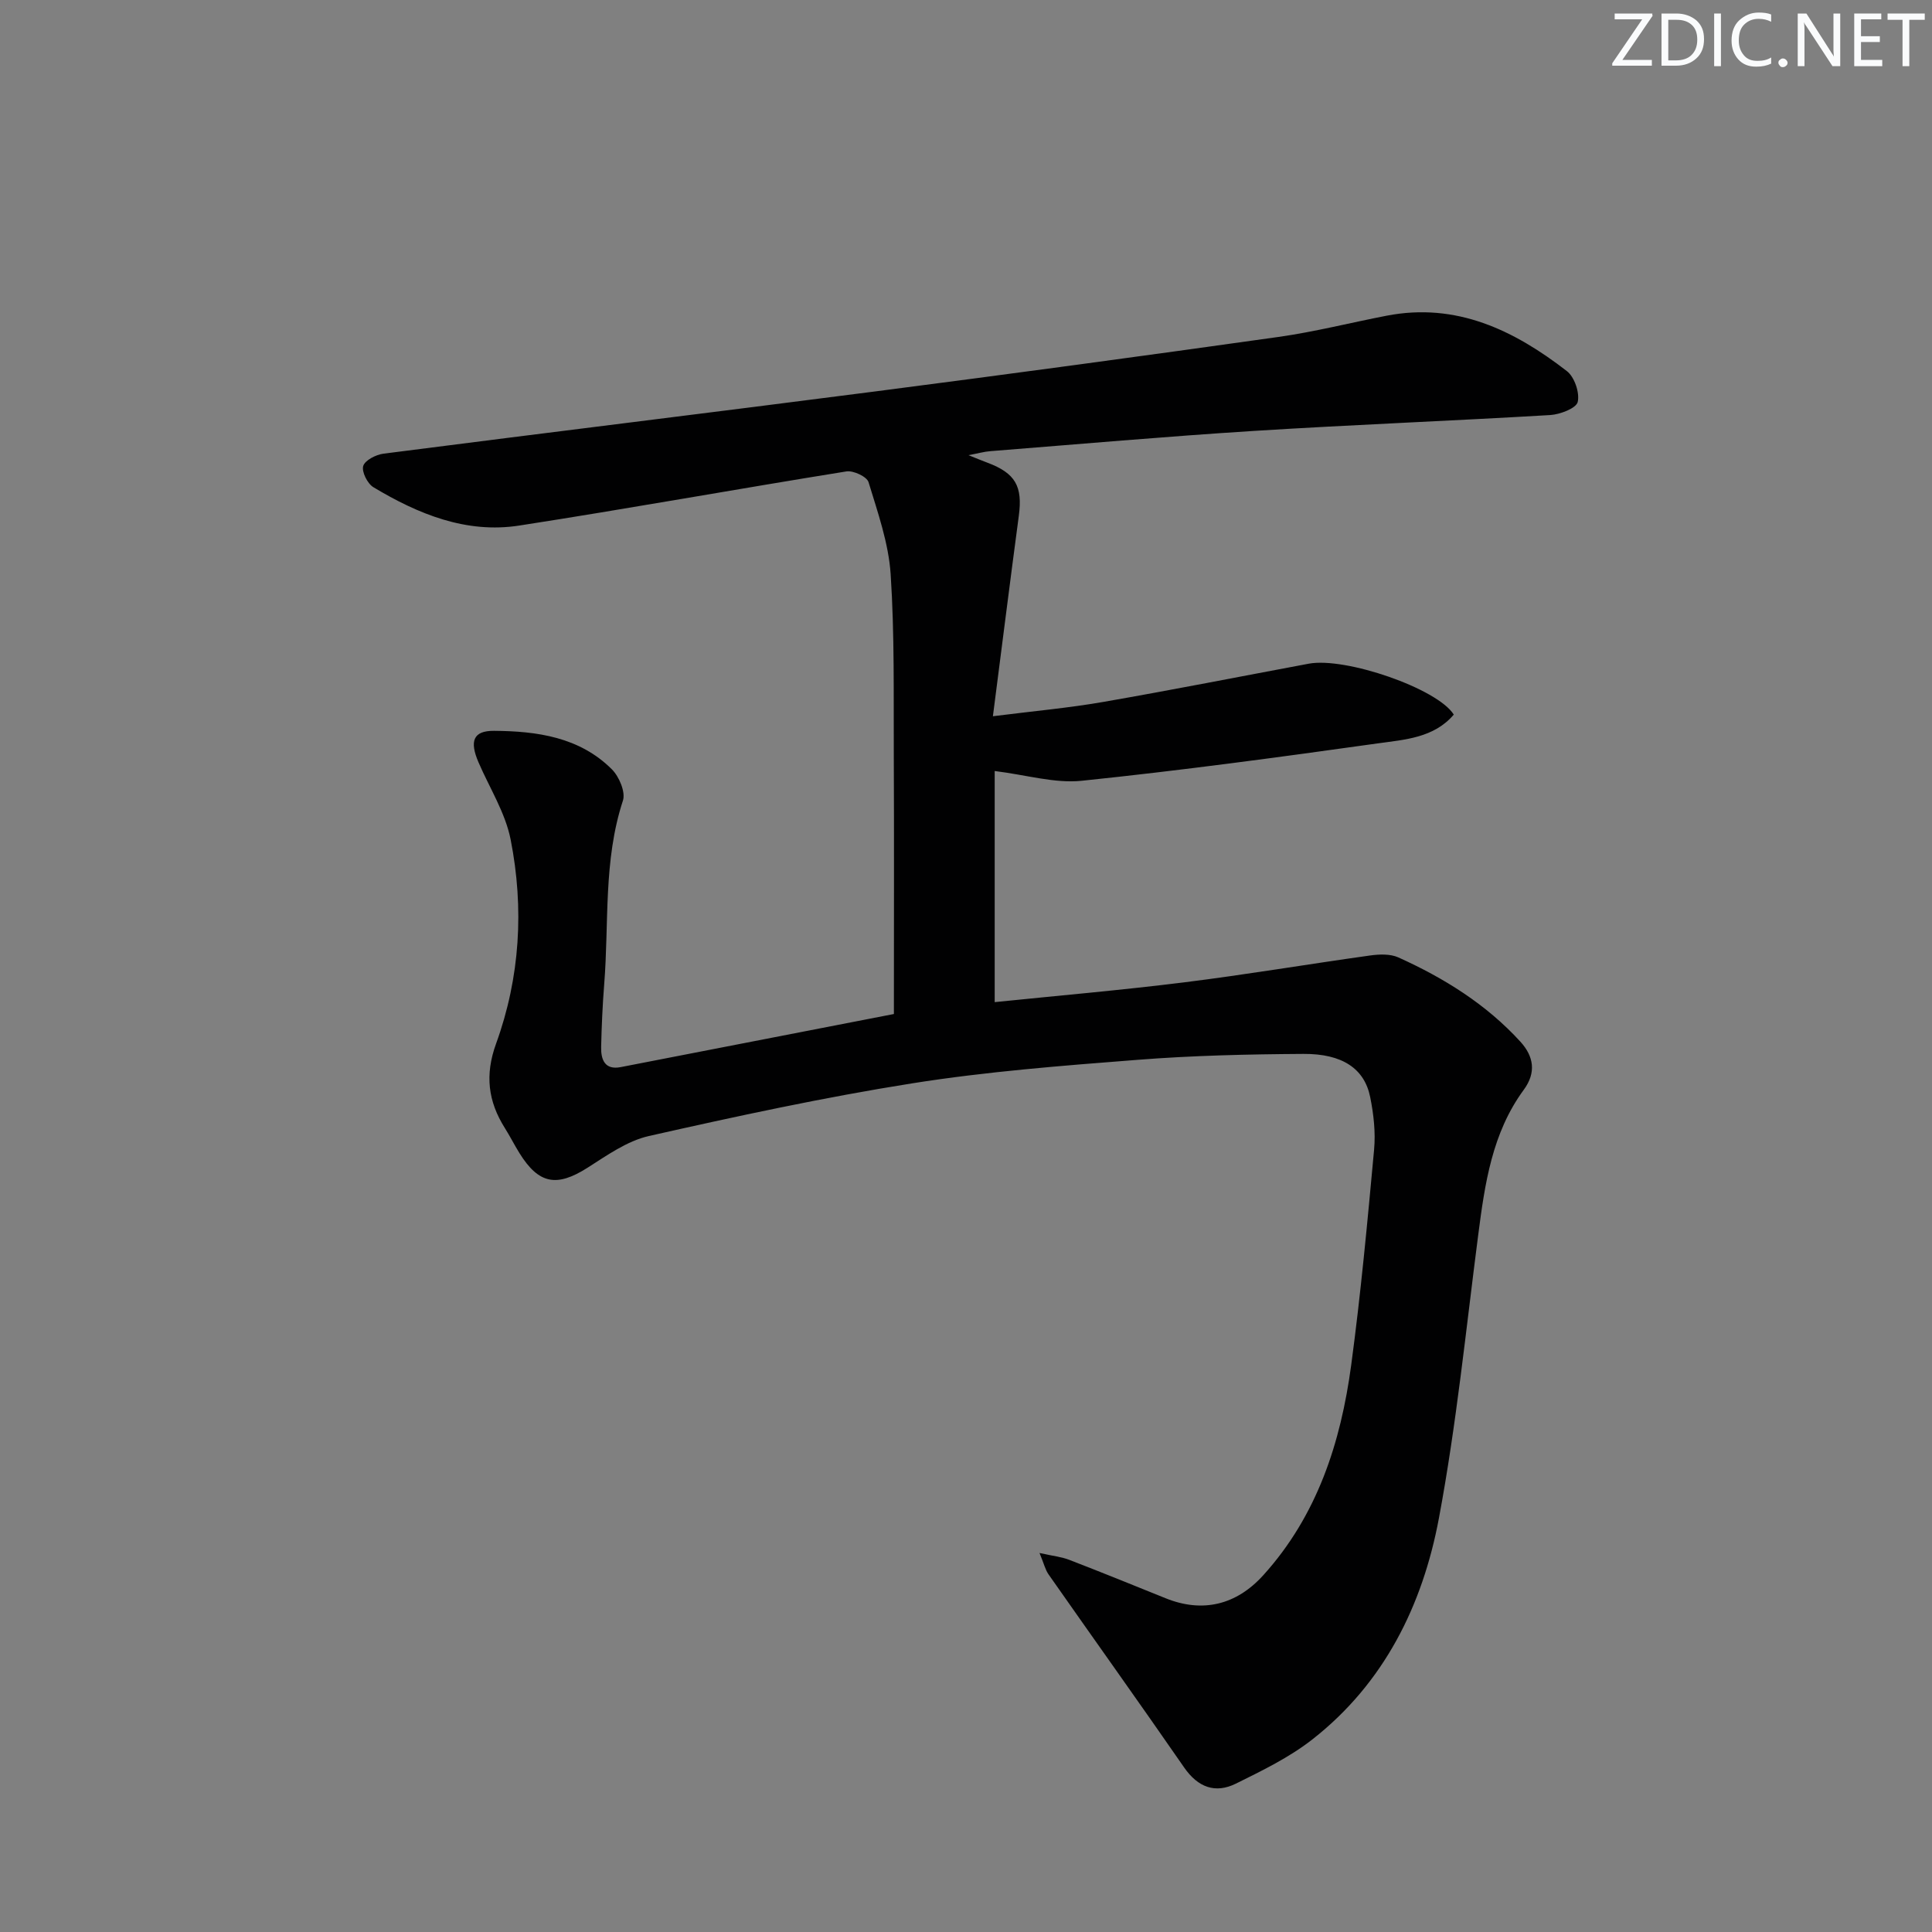 <svg enable-background="new 0 0 400 400" viewBox="0 0 400 400" xmlns="http://www.w3.org/2000/svg"><rect x="0" y="0" width="400" height="400" fill="#808080" stroke="none"/><g fill="#fafbfc"><path d="m342.2 3.2-6.3 9.2h6.1v1.2h-8.2v-.5l6.2-9.1h-5.7v-1.2h7.8v.4z"/><path d="m344 13.7v-10.9h3.1c1.6 0 3 .5 4.1 1.4 1.1 1 1.6 2.2 1.6 3.9s-.5 3-1.6 4-2.5 1.5-4.2 1.5h-3zm1.4-9.6v8.4h1.6c1.4 0 2.5-.4 3.2-1.1.8-.8 1.2-1.8 1.2-3.2s-.4-2.4-1.2-3.1-1.8-1-3.1-1z"/><path d="m356.3 2.8v10.9h-1.4v-10.9z"/><path d="m366.6 13.2c-.8.4-1.8.6-3 .6-1.6 0-2.8-.5-3.7-1.5s-1.4-2.3-1.4-3.9c0-1.7.5-3.2 1.6-4.2s2.4-1.6 4-1.6c1 0 1.9.1 2.6.4v1.5c-.8-.4-1.6-.6-2.6-.6-1.2 0-2.2.4-3 1.2s-1.1 1.9-1.1 3.3c0 1.3.4 2.3 1.1 3.1s1.6 1.1 2.8 1.1c1.1 0 2-.2 2.8-.7v1.3z"/><path d="m368.2 13c0-.3.1-.5.3-.6.2-.2.4-.3.6-.3.3 0 .5.1.7.3s.3.4.3.6-.1.5-.3.6c-.2.2-.4.3-.7.3s-.5-.1-.6-.3c-.2-.2-.3-.4-.3-.6z"/><path d="m381.1 13.7h-1.7l-5.5-8.4c-.2-.2-.3-.5-.4-.7 0 .2.1.8.1 1.5v7.6h-1.4v-10.9h1.8l5.3 8.3c.3.4.4.6.4.8 0-.3-.1-.8-.1-1.6v-7.5h1.4v10.9z"/><path d="m389.7 13.7h-5.8v-10.9h5.6v1.2h-4.2v3.5h3.9v1.2h-3.9v3.7h4.4z"/><path d="m398.4 4.1h-3.1v9.6h-1.4v-9.6h-3.1v-1.3h7.7v1.3z"/></g><path d="m185.07 209.94c0-18.02.06-35.81-.02-53.6-.06-12.49.17-25.02-.65-37.46-.43-6.44-2.68-12.81-4.58-19.06-.35-1.14-3.14-2.44-4.57-2.22-22.6 3.63-45.13 7.71-67.74 11.21-11 1.71-20.93-2.38-30.19-7.93-1.24-.74-2.47-3.2-2.12-4.4.35-1.18 2.63-2.35 4.18-2.55 34.09-4.39 68.21-8.54 102.3-12.95 27.67-3.58 55.31-7.32 82.94-11.21 7.55-1.06 14.98-2.96 22.48-4.41 14.45-2.79 26.37 3.01 37.3 11.47 1.58 1.22 2.69 4.48 2.25 6.39-.3 1.3-3.63 2.58-5.68 2.71-20.42 1.21-40.86 2-61.27 3.28-18.24 1.15-36.45 2.76-54.67 4.2-1.28.1-2.54.46-4.51.83 1.77.71 2.83 1.15 3.9 1.55 5.83 2.18 7.34 4.9 6.51 11.04-1.8 13.45-3.48 26.91-5.36 41.46 8.51-1.08 15.72-1.72 22.83-2.96 14.22-2.47 28.38-5.27 42.56-7.92 7.62-1.42 26.65 5.14 30.03 10.54-4.13 4.85-10.18 5.18-15.74 5.96-20.39 2.86-40.81 5.62-61.29 7.74-5.59.58-11.43-1.21-18.02-2.02v47.85c12.91-1.33 26.12-2.46 39.26-4.1 12.84-1.6 25.6-3.76 38.41-5.55 1.93-.27 4.21-.37 5.9.39 9.46 4.27 18.2 9.7 25.27 17.45 2.77 3.04 3.32 6.39.7 9.96-6.56 8.93-8.06 19.44-9.43 30.04-2.54 19.58-4.51 39.28-8.14 58.67-3.37 17.99-11.34 34.15-26.19 45.78-4.76 3.73-10.38 6.46-15.84 9.16-4.27 2.11-7.86.77-10.7-3.32-9.27-13.4-18.75-26.66-28.09-40-.68-.97-.95-2.22-1.87-4.43 2.81.63 4.57.8 6.16 1.42 6.66 2.57 13.28 5.25 19.9 7.93 7.66 3.11 14.68 1.45 20.29-4.77 11.17-12.36 16.02-27.45 18.18-43.48 1.99-14.81 3.37-29.71 4.74-44.6.33-3.58-.09-7.35-.81-10.9-1.18-5.86-5.74-8.98-13.8-8.93-11.47.07-22.97.33-34.41 1.23-15.56 1.21-31.18 2.42-46.58 4.86-18.3 2.9-36.46 6.83-54.54 10.91-4.52 1.02-8.7 4.02-12.73 6.58-6.35 4.03-10.07 3.4-14.08-3.05-1.05-1.69-1.95-3.49-3.01-5.17-3.49-5.54-4.17-11.02-1.82-17.49 4.97-13.7 5.82-28.02 3.01-42.26-1.1-5.56-4.37-10.68-6.66-16-1.86-4.33-1.13-6.53 3.22-6.5 8.87.06 17.72 1.28 24.41 7.98 1.5 1.5 2.86 4.71 2.28 6.47-4.09 12.45-2.86 25.36-3.88 38.06-.34 4.3-.53 8.63-.63 12.94-.06 2.58.73 4.81 4.02 4.18 19.03-3.7 38.06-7.41 56.59-11z" fill="#010102"/></svg>